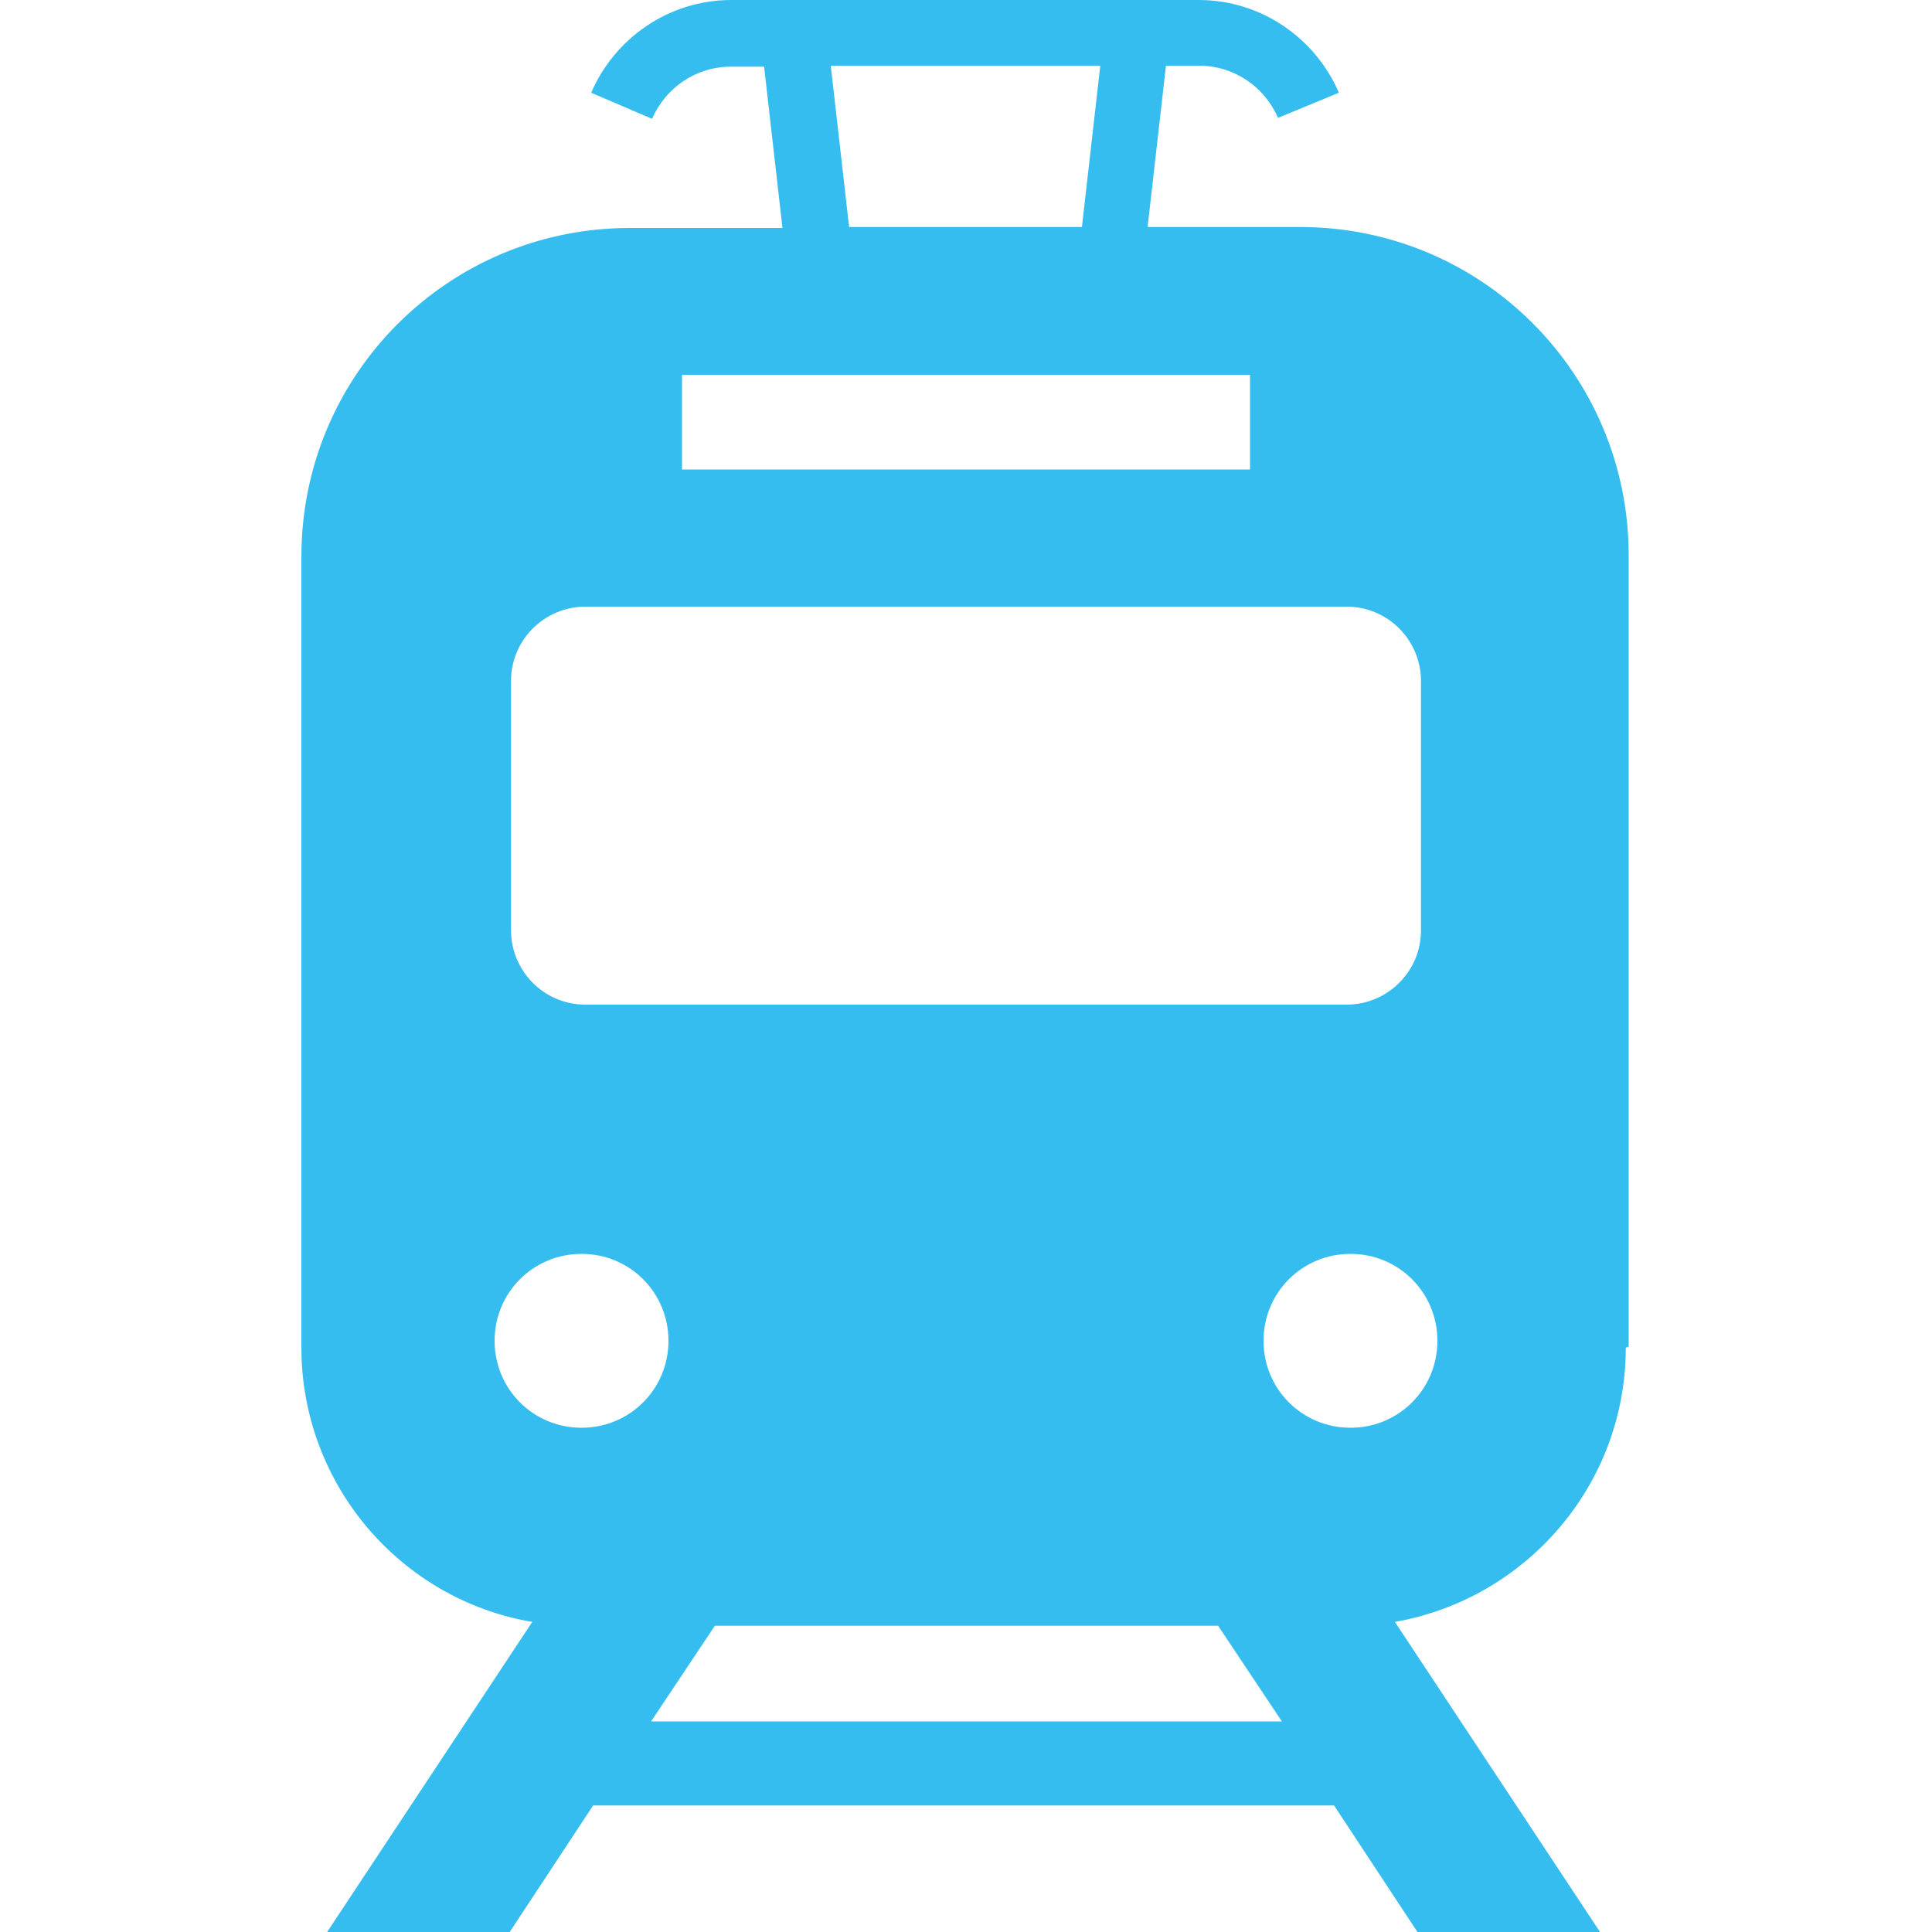 <?xml version="1.0" encoding="UTF-8"?><svg id="_レイヤー_2" xmlns="http://www.w3.org/2000/svg" width="20" height="20" viewBox="0 0 20 20"><defs><style>.cls-1{fill:none;}.cls-1,.cls-2{stroke-width:0px;}.cls-2{fill:#36bdef;}</style></defs><g id="_レイヤー_1-2"><path class="cls-2" d="M16.86,13.94V5.75c0-1.88-1.52-3.4-3.4-3.4h-1.58l.19-1.67h.34c.37,0,.68.22.82.54l.63-.26h0c-.24-.56-.8-.96-1.45-.96h-4.84c-.65,0-1.21.4-1.45.96l.63.27c.14-.32.45-.54.82-.54h.34l.19,1.67h-1.58c-1.88,0-3.4,1.52-3.4,3.4v8.19c0,1.42,1.03,2.61,2.39,2.84l-2.13,3.22h1.89l.87-1.32h7.67l.87,1.32h1.89l-2.13-3.22c1.36-.24,2.39-1.42,2.39-2.84ZM11.39.68l-.19,1.67h-2.41l-.19-1.67h2.78ZM7.06,3.88h5.88v.98h-5.88v-.98ZM5.29,7.05c0-.43.35-.77.77-.77h7.88c.43,0,.77.35.77.77v2.58c0,.43-.35.77-.77.77h-7.88c-.43,0-.77-.35-.77-.77v-2.58h0ZM6.02,14.78c-.5,0-.9-.4-.9-.9s.4-.9.9-.9.9.4.9.9-.4.9-.9.9ZM6.74,17.82l.66-.99h5.21l.66.99h-6.53ZM13.98,14.78c-.5,0-.9-.4-.9-.9s.4-.9.9-.9.9.4.9.9-.4.9-.9.9Z"/><rect class="cls-1" width="20" height="20"/></g></svg>